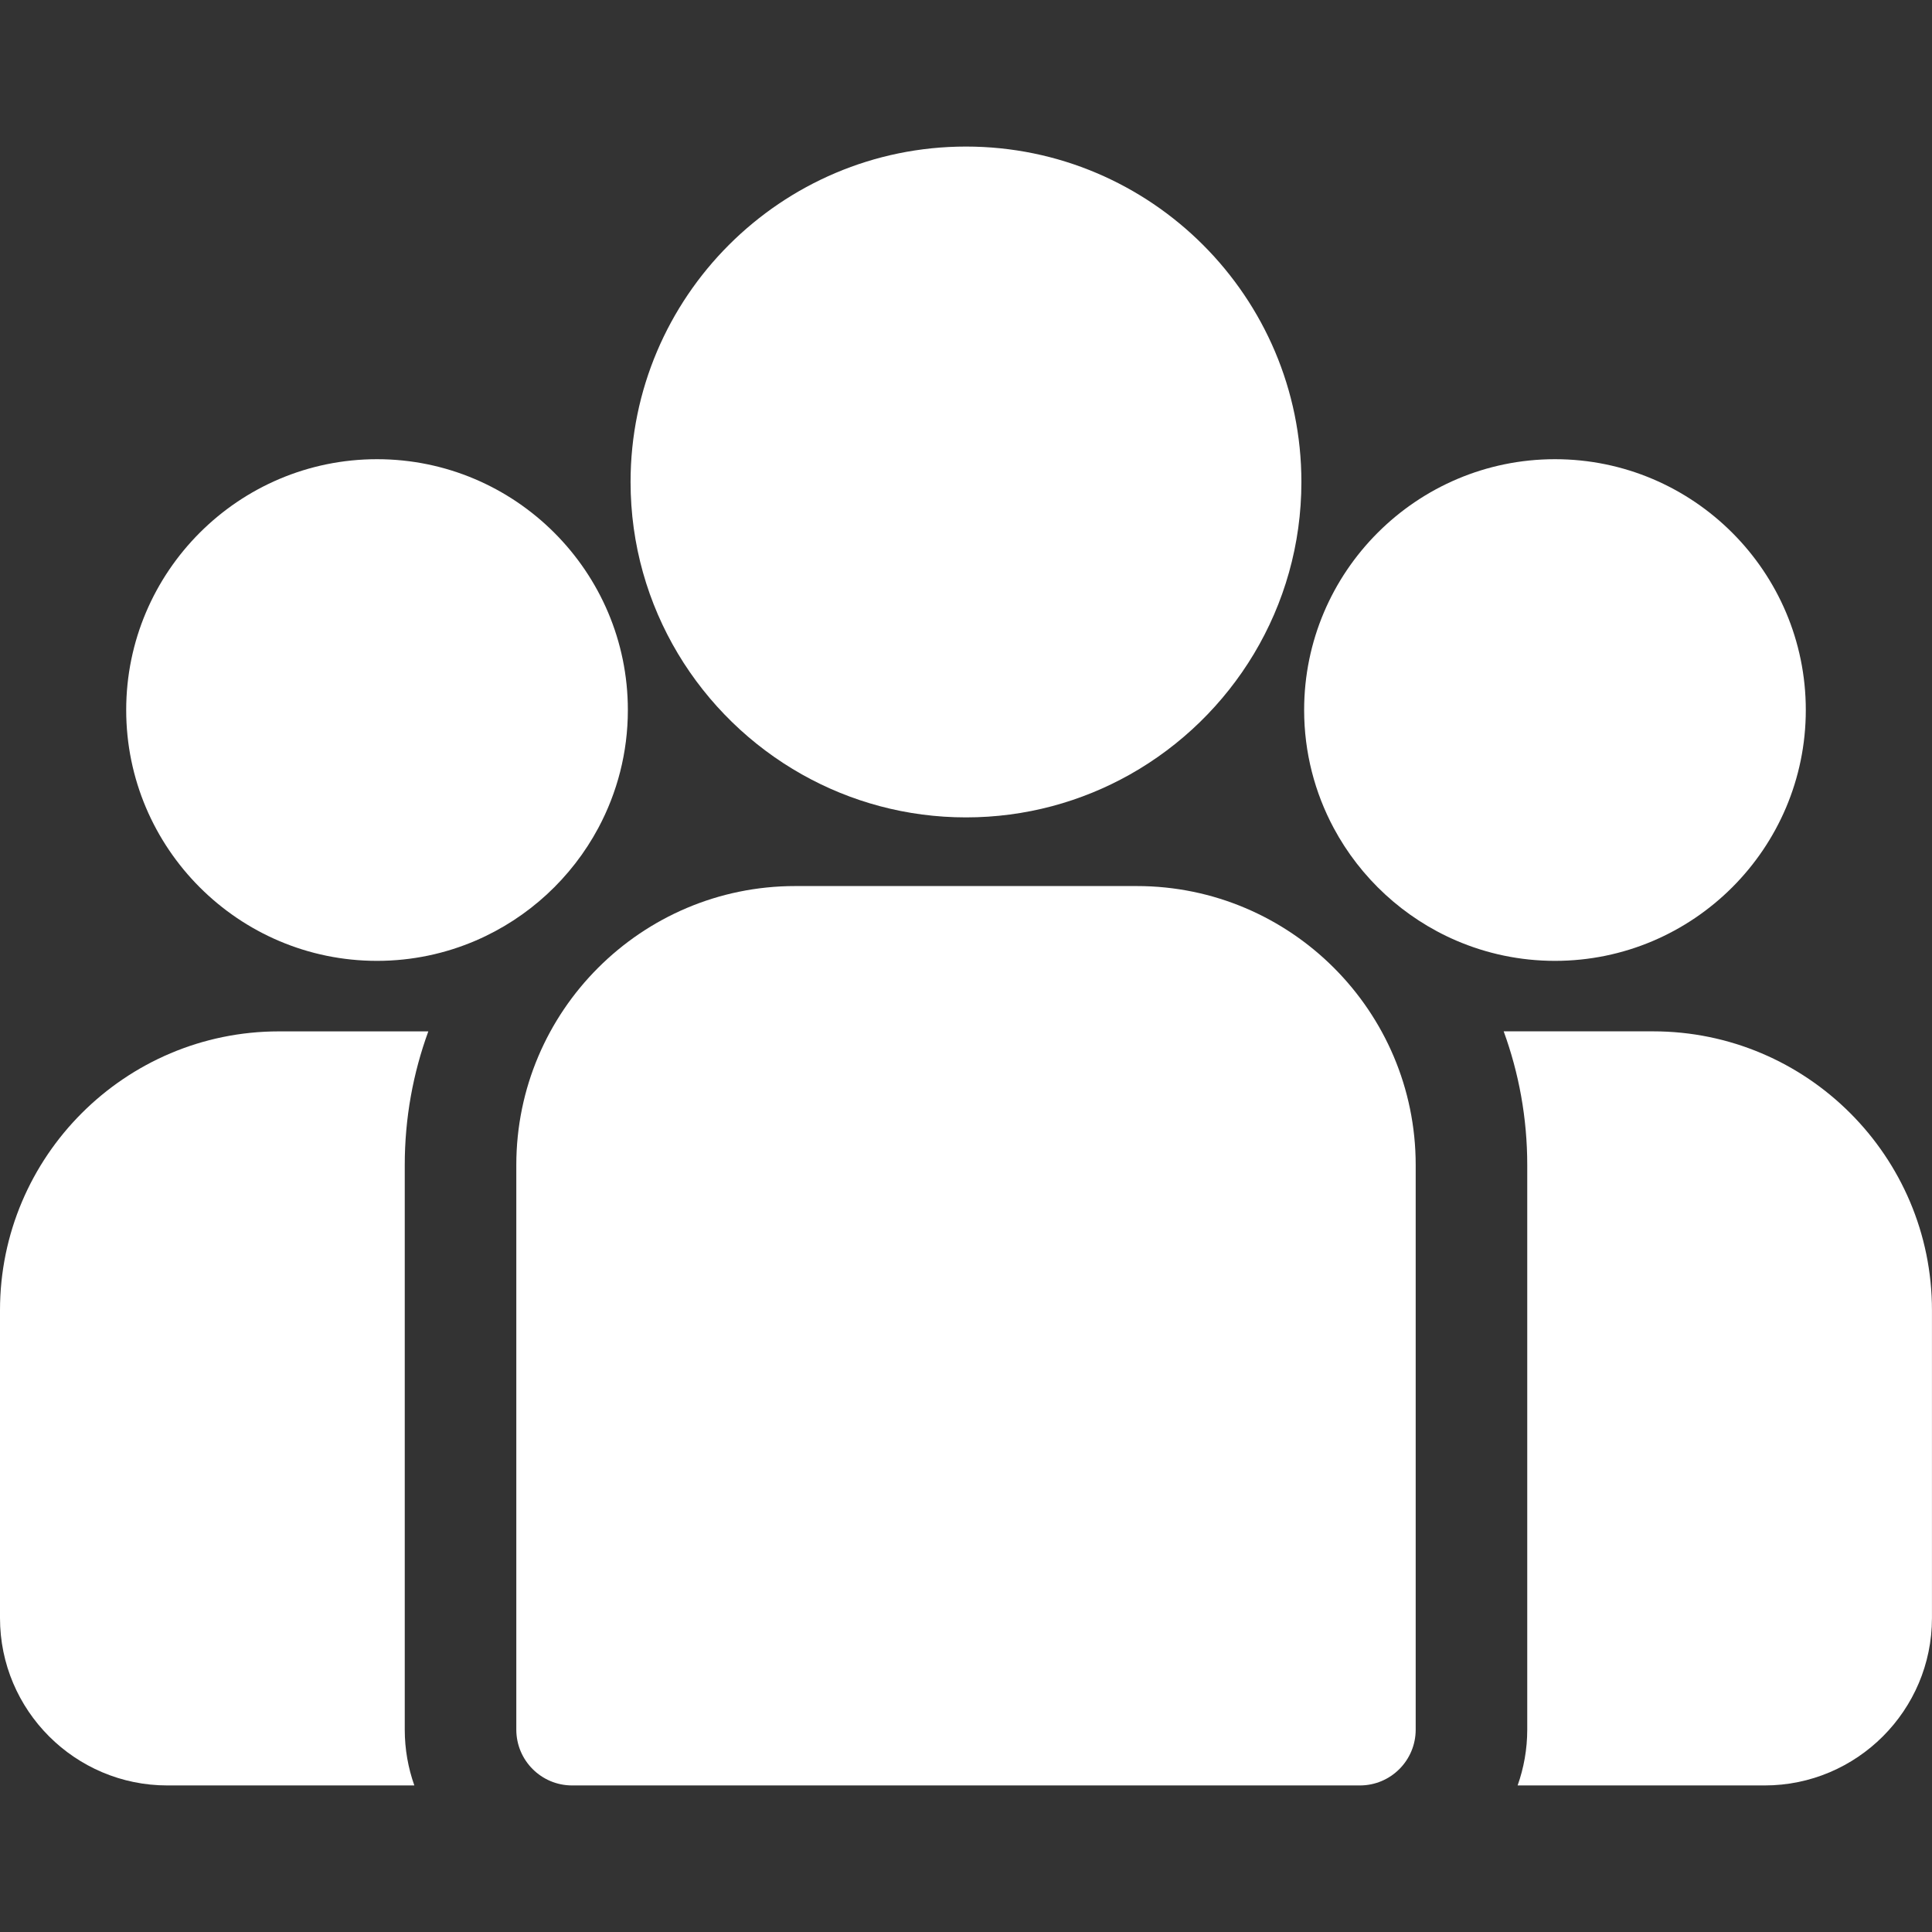 <?xml version="1.0" encoding="UTF-8"?>
<svg xmlns="http://www.w3.org/2000/svg" width="50" height="50" viewBox="0 0 50 50" fill="none">
  <rect x="0" y="0" width="50" height="50" fill="#333333" stroke="none"/>
  <path d="M42.782 26.691H38.915C39.309 27.77 39.525 28.935 39.525 30.149V44.763C39.525 45.269 39.436 45.755 39.276 46.207H45.669C48.057 46.207 49.999 44.264 49.999 41.876V33.909C50 29.929 46.762 26.691 42.782 26.691Z" fill="white"></path>
  <path d="M10.475 30.149C10.475 28.935 10.691 27.771 11.085 26.692H7.218C3.238 26.692 0 29.929 0 33.909V41.876C0 44.264 1.943 46.207 4.331 46.207H10.723C10.563 45.755 10.475 45.269 10.475 44.763V30.149Z" fill="white"></path>
  <path d="M29.42 22.931H20.58C16.6 22.931 13.362 26.169 13.362 30.149V44.763C13.362 45.56 14.009 46.207 14.806 46.207H35.194C35.992 46.207 36.638 45.56 36.638 44.763V30.149C36.638 26.169 33.4 22.931 29.42 22.931Z" fill="white"></path>
  <path d="M25 3.793C20.213 3.793 16.319 7.687 16.319 12.473C16.319 15.72 18.111 18.555 20.758 20.044C22.013 20.75 23.46 21.154 25 21.154C26.54 21.154 27.986 20.75 29.242 20.044C31.888 18.555 33.68 15.72 33.68 12.473C33.68 7.687 29.786 3.793 25 3.793Z" fill="white"></path>
  <path d="M9.757 11.884C6.178 11.884 3.266 14.796 3.266 18.375C3.266 21.955 6.178 24.867 9.757 24.867C10.665 24.867 11.53 24.679 12.315 24.341C13.674 23.756 14.793 22.721 15.486 21.425C15.972 20.515 16.249 19.477 16.249 18.375C16.249 14.796 13.337 11.884 9.757 11.884Z" fill="white"></path>
  <path d="M40.243 11.884C36.663 11.884 33.751 14.796 33.751 18.375C33.751 19.477 34.028 20.515 34.514 21.425C35.207 22.721 36.327 23.756 37.685 24.341C38.47 24.679 39.335 24.867 40.243 24.867C43.822 24.867 46.734 21.955 46.734 18.375C46.734 14.796 43.822 11.884 40.243 11.884Z" fill="white"></path>
</svg>
